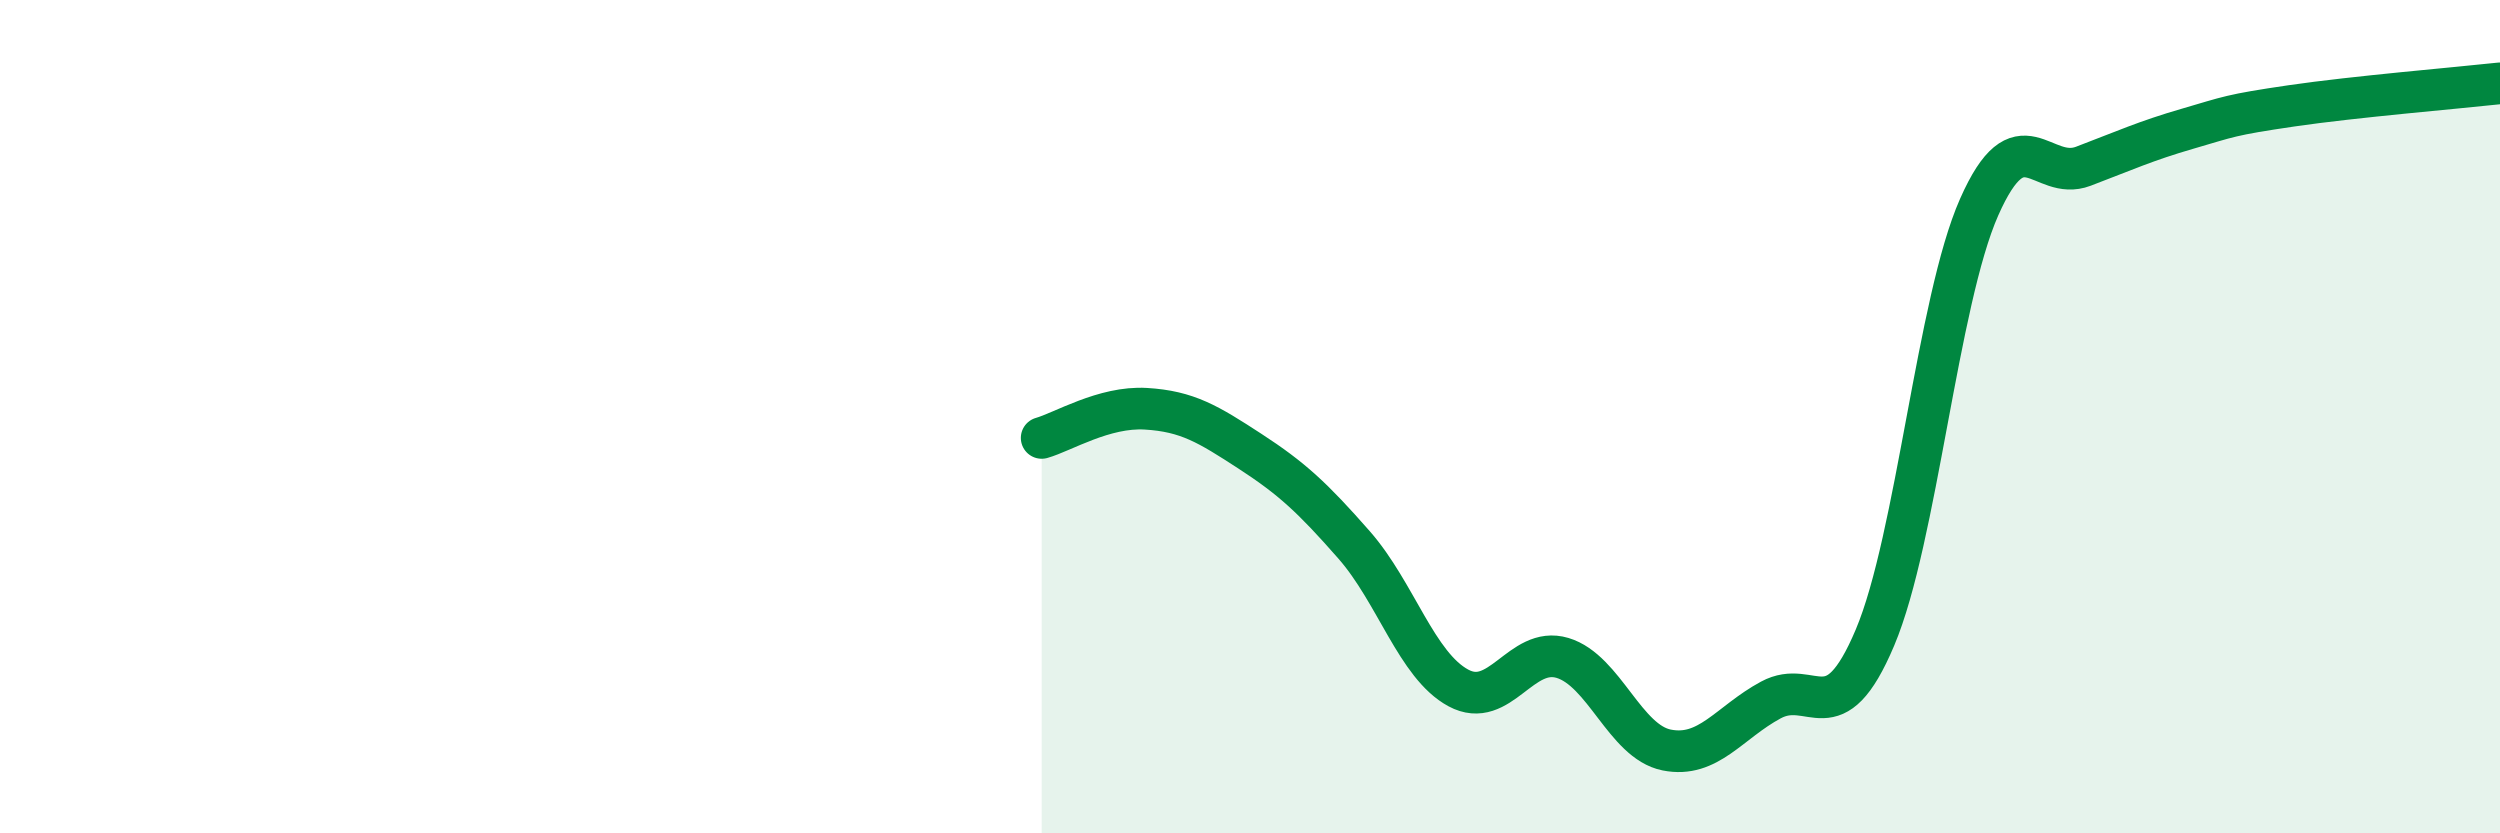 
    <svg width="60" height="20" viewBox="0 0 60 20" xmlns="http://www.w3.org/2000/svg">
      <path
        d="M 25,10.51 C 25.5,10.37 26.5,9.75 27.5,9.81 C 28.5,9.87 29,10.18 30,10.83 C 31,11.48 31.5,11.94 32.5,13.08 C 33.5,14.22 34,15.97 35,16.51 C 36,17.05 36.5,15.49 37.5,15.79 C 38.5,16.09 39,17.8 40,18 C 41,18.2 41.5,17.34 42.5,16.8 C 43.5,16.26 44,17.67 45,15.3 C 46,12.93 46.5,7.23 47.5,4.97 C 48.5,2.71 49,4.37 50,3.99 C 51,3.61 51.5,3.38 52.5,3.09 C 53.5,2.8 53.5,2.76 55,2.54 C 56.5,2.32 59,2.11 60,2L60 20L25 20Z"
        fill="#008740"
        opacity="0.1"
        stroke-linecap="round"
        stroke-linejoin="round"
      />
      <path
        d="M 25,10.51 C 25.5,10.37 26.5,9.75 27.5,9.81 C 28.5,9.87 29,10.18 30,10.83 C 31,11.48 31.5,11.94 32.5,13.08 C 33.5,14.22 34,15.97 35,16.51 C 36,17.05 36.5,15.49 37.5,15.79 C 38.5,16.09 39,17.8 40,18 C 41,18.2 41.5,17.34 42.5,16.8 C 43.5,16.26 44,17.67 45,15.3 C 46,12.93 46.5,7.23 47.5,4.97 C 48.5,2.71 49,4.37 50,3.99 C 51,3.61 51.5,3.38 52.5,3.09 C 53.5,2.8 53.5,2.76 55,2.54 C 56.5,2.32 59,2.11 60,2"
        stroke="#008740"
        stroke-width="1"
        fill="none"
        stroke-linecap="round"
        stroke-linejoin="round"
      />
    </svg>
  